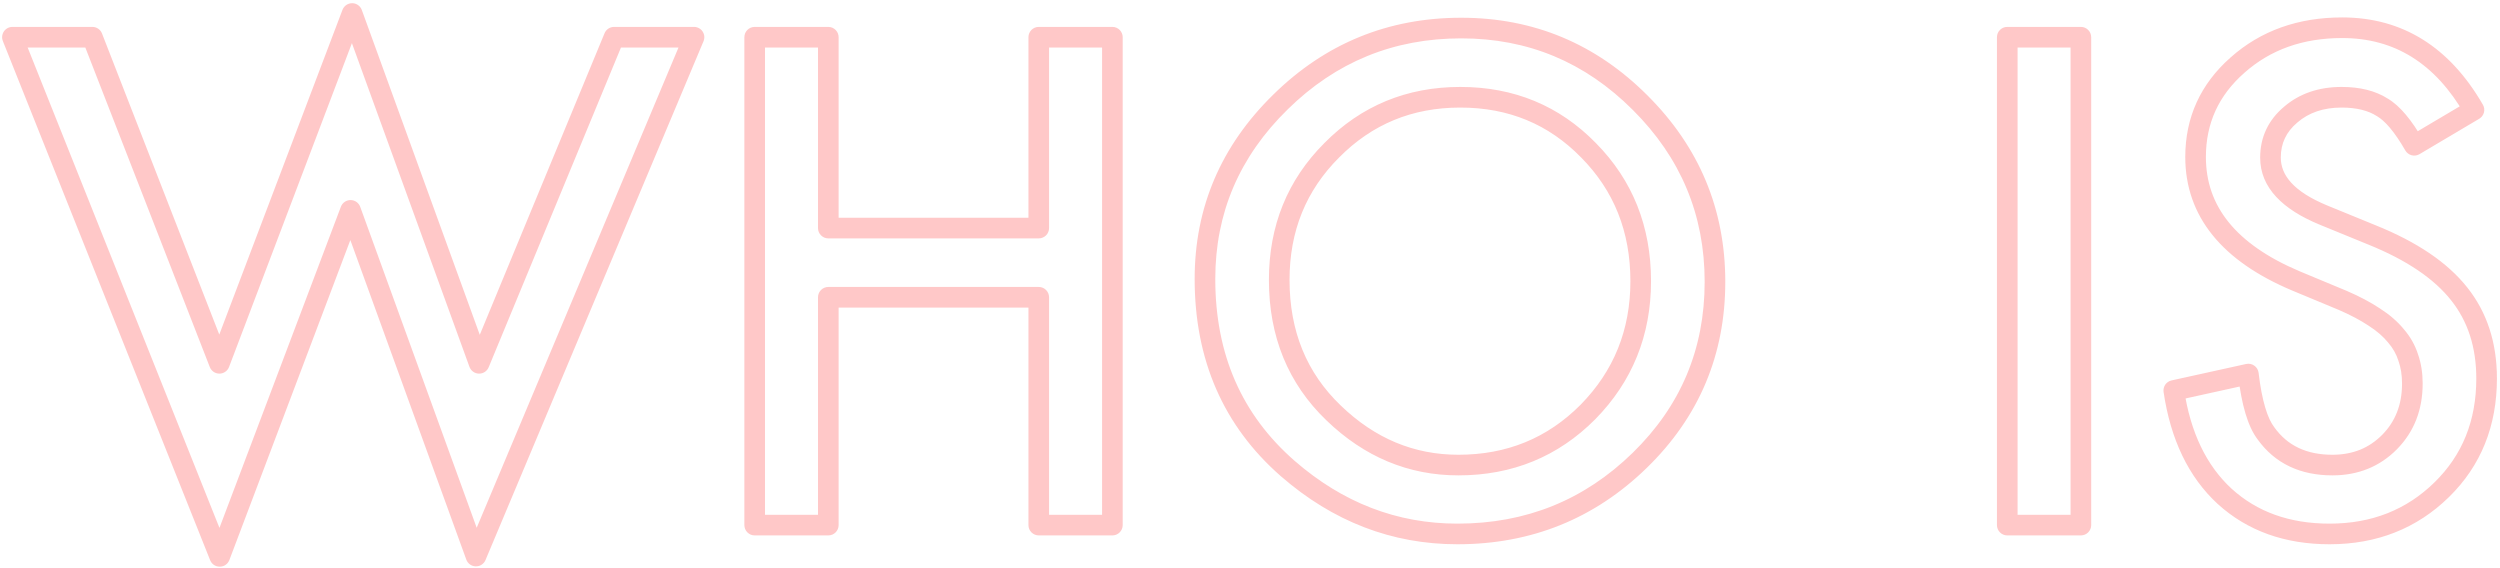 <svg width="757" height="172" viewBox="0 0 757 172" fill="none" xmlns="http://www.w3.org/2000/svg">
<mask id="path-1-outside-1_2261_34" maskUnits="userSpaceOnUse" x="0" y="0" width="757" height="172" fill="black">
<rect fill="white" width="757" height="172"/>
<path d="M27.973 11.269L66.436 110.011L106.622 4.093L145.086 110.011L185.941 11.269H210.149L144.129 168.377L106.144 63.702L66.532 168.472L3.765 11.269H27.973ZM250.813 69.06H314.536V11.269H336.83V159H314.536V90.014H250.813V159H228.519V11.269H250.813V69.06ZM364.864 84.465C364.864 63.67 372.487 45.81 387.732 30.884C402.913 15.957 421.156 8.494 442.461 8.494C463.511 8.494 481.563 16.021 496.617 31.075C511.734 46.129 519.293 64.212 519.293 85.326C519.293 106.567 511.702 124.587 496.521 139.385C481.276 154.248 462.873 161.679 441.313 161.679C422.241 161.679 405.114 155.077 389.933 141.873C373.22 127.266 364.864 108.13 364.864 84.465ZM387.349 84.752C387.349 101.081 392.835 114.508 403.806 125.033C414.714 135.558 427.312 140.821 441.6 140.821C457.101 140.821 470.177 135.463 480.829 124.746C491.482 113.903 496.808 100.699 496.808 85.135C496.808 69.379 491.546 56.175 481.021 45.523C470.56 34.806 457.611 29.448 442.174 29.448C426.802 29.448 413.821 34.806 403.232 45.523C392.644 56.111 387.349 69.188 387.349 84.752ZM630.091 11.269V159H607.798V11.269H630.091ZM749.118 33.276L731.034 43.992C727.654 38.123 724.432 34.296 721.371 32.51C718.181 30.469 714.067 29.448 709.028 29.448C702.84 29.448 697.705 31.203 693.623 34.711C689.541 38.155 687.5 42.493 687.5 47.723C687.5 54.931 692.858 60.736 703.574 65.137L718.309 71.165C730.301 76.013 739.071 81.945 744.621 88.962C750.17 95.915 752.945 104.462 752.945 114.604C752.945 128.191 748.416 139.417 739.358 148.284C730.237 157.214 718.915 161.679 705.392 161.679C692.571 161.679 681.982 157.884 673.626 150.293C665.397 142.702 660.262 132.018 658.221 118.24L680.802 113.265C681.823 121.94 683.609 127.936 686.16 131.253C690.753 137.631 697.45 140.821 706.253 140.821C713.206 140.821 718.978 138.492 723.571 133.836C728.164 129.18 730.46 123.279 730.46 116.135C730.46 113.265 730.046 110.649 729.216 108.289C728.451 105.865 727.207 103.665 725.485 101.687C723.826 99.646 721.658 97.764 718.978 96.042C716.299 94.256 713.11 92.566 709.41 90.971L695.154 85.039C674.933 76.491 664.823 63.989 664.823 47.532C664.823 36.433 669.065 27.152 677.549 19.689C686.032 12.162 696.589 8.399 709.219 8.399C726.25 8.399 739.55 16.691 749.118 33.276Z"/>
</mask>
<path d="M27.973 11.269L30.883 10.136C30.415 8.936 29.26 8.146 27.973 8.146V11.269ZM66.436 110.011L63.526 111.145C63.995 112.349 65.158 113.14 66.45 113.134C67.742 113.129 68.898 112.328 69.356 111.119L66.436 110.011ZM106.622 4.093L109.558 3.027C109.112 1.8 107.95 0.979 106.644 0.97C105.339 0.961 104.165 1.764 103.702 2.985L106.622 4.093ZM145.086 110.011L142.15 111.077C142.59 112.289 143.729 113.105 145.017 113.134C146.305 113.162 147.479 112.396 147.972 111.205L145.086 110.011ZM185.941 11.269V8.146C184.678 8.146 183.539 8.907 183.056 10.075L185.941 11.269ZM210.149 11.269L213.028 12.479C213.433 11.515 213.329 10.412 212.75 9.541C212.171 8.67 211.195 8.146 210.149 8.146V11.269ZM144.129 168.377L141.193 169.442C141.632 170.651 142.766 171.467 144.051 171.499C145.337 171.531 146.51 170.772 147.008 169.587L144.129 168.377ZM106.144 63.702L109.079 62.637C108.634 61.409 107.471 60.588 106.165 60.579C104.858 60.57 103.685 61.376 103.223 62.598L106.144 63.702ZM66.532 168.472L63.632 169.63C64.109 170.827 65.272 171.607 66.561 171.595C67.849 171.583 68.998 170.782 69.453 169.577L66.532 168.472ZM3.765 11.269V8.146C2.73 8.146 1.761 8.66 1.18 9.517C0.599 10.375 0.481 11.465 0.865 12.427L3.765 11.269ZM25.063 12.403L63.526 111.145L69.346 108.878L30.883 10.136L25.063 12.403ZM69.356 111.119L109.542 5.201L103.702 2.985L63.516 108.904L69.356 111.119ZM103.687 5.159L142.15 111.077L148.021 108.946L109.558 3.027L103.687 5.159ZM147.972 111.205L188.827 12.463L183.056 10.075L142.2 108.817L147.972 111.205ZM185.941 14.392H210.149V8.146H185.941V14.392ZM207.27 10.059L141.25 167.167L147.008 169.587L213.028 12.479L207.27 10.059ZM147.065 167.311L109.079 62.637L103.208 64.767L141.193 169.442L147.065 167.311ZM103.223 62.598L63.611 167.368L69.453 169.577L109.065 64.806L103.223 62.598ZM69.432 167.314L6.666 10.111L0.865 12.427L63.632 169.63L69.432 167.314ZM3.765 14.392H27.973V8.146H3.765V14.392ZM250.813 69.06H247.69C247.69 70.785 249.088 72.183 250.813 72.183V69.06ZM314.536 69.06V72.183C316.261 72.183 317.659 70.785 317.659 69.06H314.536ZM314.536 11.269V8.146C312.811 8.146 311.413 9.544 311.413 11.269H314.536ZM336.83 11.269H339.953C339.953 9.544 338.555 8.146 336.83 8.146V11.269ZM336.83 159V162.123C338.555 162.123 339.953 160.725 339.953 159H336.83ZM314.536 159H311.413C311.413 160.725 312.811 162.123 314.536 162.123V159ZM314.536 90.014H317.659C317.659 88.289 316.261 86.891 314.536 86.891V90.014ZM250.813 90.014V86.891C249.088 86.891 247.69 88.289 247.69 90.014H250.813ZM250.813 159V162.123C252.538 162.123 253.936 160.725 253.936 159H250.813ZM228.519 159H225.396C225.396 160.725 226.795 162.123 228.519 162.123V159ZM228.519 11.269V8.146C226.795 8.146 225.396 9.544 225.396 11.269H228.519ZM250.813 11.269H253.936C253.936 9.544 252.538 8.146 250.813 8.146V11.269ZM250.813 72.183H314.536V65.937H250.813V72.183ZM317.659 69.06V11.269H311.413V69.06H317.659ZM314.536 14.392H336.83V8.146H314.536V14.392ZM333.707 11.269V159H339.953V11.269H333.707ZM336.83 155.877H314.536V162.123H336.83V155.877ZM317.659 159V90.014H311.413V159H317.659ZM314.536 86.891H250.813V93.137H314.536V86.891ZM247.69 90.014V159H253.936V90.014H247.69ZM250.813 155.877H228.519V162.123H250.813V155.877ZM231.642 159V11.269H225.396V159H231.642ZM228.519 14.392H250.813V8.146H228.519V14.392ZM247.69 11.269V69.06H253.936V11.269H247.69ZM387.732 30.884L389.917 33.115L389.922 33.111L387.732 30.884ZM496.617 31.075L494.408 33.283L494.413 33.288L496.617 31.075ZM496.521 139.385L494.341 137.149L494.341 137.149L496.521 139.385ZM389.933 141.873L387.877 144.225L387.883 144.23L389.933 141.873ZM403.806 125.033L405.975 122.786L405.968 122.78L403.806 125.033ZM480.829 124.746L483.044 126.948C483.049 126.944 483.053 126.939 483.057 126.935L480.829 124.746ZM481.021 45.523L478.786 47.704C478.79 47.709 478.795 47.713 478.799 47.718L481.021 45.523ZM403.232 45.523L405.441 47.731C405.445 47.727 405.449 47.722 405.454 47.718L403.232 45.523ZM367.987 84.465C367.987 64.534 375.254 47.471 389.917 33.115L385.547 28.652C369.72 44.148 361.741 62.806 361.741 84.465H367.987ZM389.922 33.111C404.518 18.759 421.975 11.617 442.461 11.617V5.371C420.338 5.371 401.308 13.156 385.543 28.657L389.922 33.111ZM442.461 11.617C462.672 11.617 479.933 18.808 494.408 33.283L498.825 28.867C483.193 13.235 464.35 5.371 442.461 5.371V11.617ZM494.413 33.288C508.949 47.763 516.17 65.053 516.17 85.326H522.416C522.416 63.372 514.519 44.495 498.82 28.862L494.413 33.288ZM516.17 85.326C516.17 105.727 508.918 122.94 494.341 137.149L498.701 141.622C514.487 126.234 522.416 107.407 522.416 85.326H516.17ZM494.341 137.149C479.687 151.435 462.07 158.556 441.313 158.556V164.802C463.676 164.802 482.864 157.061 498.701 141.622L494.341 137.149ZM441.313 158.556C423.038 158.556 406.629 152.256 391.982 139.517L387.883 144.23C403.599 157.898 421.444 164.802 441.313 164.802V158.556ZM391.988 139.522C376.003 125.551 367.987 107.296 367.987 84.465H361.741C361.741 108.963 370.437 128.981 387.877 144.225L391.988 139.522ZM384.226 84.752C384.226 101.862 390.01 116.126 401.644 127.287L405.968 122.78C395.66 112.891 390.472 100.301 390.472 84.752H384.226ZM401.638 127.281C413.089 138.33 426.45 143.944 441.6 143.944V137.698C428.174 137.698 416.339 132.787 405.975 122.786L401.638 127.281ZM441.6 143.944C457.908 143.944 471.789 138.271 483.044 126.948L478.614 122.545C468.565 132.654 456.293 137.698 441.6 137.698V143.944ZM483.057 126.935C494.298 115.492 499.931 101.495 499.931 85.135H493.685C493.685 99.902 488.665 112.313 478.601 122.558L483.057 126.935ZM499.931 85.135C499.931 68.605 494.377 54.598 483.242 43.328L478.799 47.718C488.714 57.753 493.685 70.153 493.685 85.135H499.931ZM483.255 43.341C472.187 32.002 458.423 26.325 442.174 26.325V32.571C456.799 32.571 468.933 37.611 478.786 47.704L483.255 43.341ZM442.174 26.325C425.986 26.325 412.199 32.004 401.011 43.328L405.454 47.718C415.442 37.609 427.617 32.571 442.174 32.571V26.325ZM401.024 43.314C389.824 54.514 384.226 68.396 384.226 84.752H390.472C390.472 69.98 395.463 57.709 405.441 47.731L401.024 43.314ZM630.091 11.269H633.214C633.214 9.544 631.816 8.146 630.091 8.146V11.269ZM630.091 159V162.123C631.816 162.123 633.214 160.725 633.214 159H630.091ZM607.798 159H604.675C604.675 160.725 606.073 162.123 607.798 162.123V159ZM607.798 11.269V8.146C606.073 8.146 604.675 9.544 604.675 11.269H607.798ZM626.968 11.269V159H633.214V11.269H626.968ZM630.091 155.877H607.798V162.123H630.091V155.877ZM610.921 159V11.269H604.675V159H610.921ZM607.798 14.392H630.091V8.146H607.798V14.392ZM749.118 33.276L750.71 35.962C752.182 35.09 752.678 33.197 751.823 31.715L749.118 33.276ZM731.034 43.992L728.328 45.551C728.745 46.274 729.434 46.801 730.242 47.013C731.049 47.224 731.908 47.104 732.626 46.678L731.034 43.992ZM721.371 32.51L719.687 35.141C719.723 35.164 719.76 35.186 719.797 35.208L721.371 32.51ZM693.623 34.711L695.637 37.098C695.644 37.092 695.651 37.086 695.659 37.079L693.623 34.711ZM703.574 65.137L702.387 68.026L702.391 68.028L703.574 65.137ZM718.309 71.165L717.126 74.056L717.138 74.061L718.309 71.165ZM744.621 88.962L742.171 90.899L742.18 90.91L744.621 88.962ZM739.358 148.284L737.174 146.052L737.174 146.052L739.358 148.284ZM673.626 150.293L671.508 152.589C671.514 152.594 671.52 152.599 671.526 152.605L673.626 150.293ZM658.221 118.24L657.549 115.19C655.947 115.543 654.892 117.075 655.132 118.698L658.221 118.24ZM680.802 113.265L683.904 112.9C683.8 112.023 683.331 111.232 682.612 110.72C681.893 110.208 680.992 110.025 680.13 110.215L680.802 113.265ZM686.16 131.253L688.694 129.428C688.675 129.401 688.656 129.375 688.635 129.348L686.16 131.253ZM729.216 108.289L726.238 109.23C726.248 109.261 726.259 109.293 726.27 109.324L729.216 108.289ZM725.485 101.687L723.061 103.657C723.083 103.684 723.106 103.712 723.13 103.738L725.485 101.687ZM718.979 96.042L717.246 98.641C717.261 98.65 717.275 98.66 717.29 98.669L718.979 96.042ZM709.41 90.971L710.647 88.103C710.635 88.098 710.622 88.093 710.61 88.088L709.41 90.971ZM695.154 85.039L693.938 87.915C693.943 87.918 693.949 87.92 693.954 87.922L695.154 85.039ZM677.549 19.689L679.612 22.034L679.621 22.025L677.549 19.689ZM747.526 30.589L729.442 41.305L732.626 46.678L750.71 35.962L747.526 30.589ZM733.74 42.433C730.294 36.451 726.737 32.025 722.944 29.813L719.797 35.208C722.128 36.567 725.013 39.796 728.328 45.551L733.74 42.433ZM723.054 29.88C719.221 27.427 714.471 26.325 709.028 26.325V32.571C713.663 32.571 717.141 33.511 719.687 35.141L723.054 29.88ZM709.028 26.325C702.212 26.325 696.32 28.275 691.588 32.342L695.659 37.079C699.091 34.13 703.469 32.571 709.028 32.571V26.325ZM691.609 32.324C686.841 36.347 684.377 41.55 684.377 47.723H690.623C690.623 43.435 692.241 39.963 695.637 37.098L691.609 32.324ZM684.377 47.723C684.377 56.882 691.298 63.471 702.387 68.026L704.76 62.248C694.418 58.001 690.623 52.981 690.623 47.723H684.377ZM702.391 68.028L717.126 74.056L719.491 68.275L704.756 62.247L702.391 68.028ZM717.138 74.061C728.838 78.79 737.075 84.455 742.171 90.899L747.07 87.024C741.068 79.435 731.763 73.236 719.479 68.27L717.138 74.061ZM742.18 90.91C747.227 97.233 749.822 105.066 749.822 114.604H756.068C756.068 103.858 753.114 94.596 747.062 87.013L742.18 90.91ZM749.822 114.604C749.822 127.418 745.585 137.818 737.174 146.052L741.543 150.516C751.247 141.016 756.068 128.964 756.068 114.604H749.822ZM737.174 146.052C728.673 154.375 718.152 158.556 705.392 158.556V164.802C719.678 164.802 731.801 160.053 741.543 150.515L737.174 146.052ZM705.392 158.556C693.234 158.556 683.429 154.979 675.726 147.981L671.526 152.605C680.535 160.789 691.907 164.802 705.392 164.802V158.556ZM675.743 147.998C668.157 140.999 663.273 131.032 661.311 117.782L655.132 118.698C657.252 133.005 662.638 144.406 671.508 152.589L675.743 147.998ZM658.893 121.29L681.474 116.314L680.13 110.215L657.549 115.19L658.893 121.29ZM677.7 113.63C678.729 122.377 680.579 129.12 683.685 133.157L688.635 129.348C686.638 126.752 684.916 121.503 683.904 112.9L677.7 113.63ZM683.626 133.077C688.882 140.378 696.585 143.944 706.253 143.944V137.698C698.315 137.698 692.623 134.885 688.694 129.428L683.626 133.077ZM706.253 143.944C713.983 143.944 720.575 141.321 725.795 136.029L721.348 131.643C717.382 135.664 712.429 137.698 706.253 137.698V143.944ZM725.795 136.029C731.02 130.731 733.583 124.017 733.583 116.135H727.337C727.337 122.542 725.308 127.628 721.348 131.643L725.795 136.029ZM733.583 116.135C733.583 112.963 733.125 109.992 732.163 107.254L726.27 109.324C726.966 111.307 727.337 113.566 727.337 116.135H733.583ZM732.194 107.349C731.296 104.503 729.835 101.927 727.84 99.636L723.13 103.738C724.579 105.403 725.606 107.228 726.238 109.23L732.194 107.349ZM727.909 99.718C726.003 97.372 723.568 95.28 720.667 93.415L717.29 98.669C719.747 100.249 721.65 101.92 723.061 103.657L727.909 99.718ZM720.711 93.444C717.842 91.531 714.478 89.755 710.647 88.103L708.174 93.839C711.742 95.377 714.757 96.981 717.246 98.641L720.711 93.444ZM710.61 88.088L696.354 82.156L693.954 87.922L708.211 93.854L710.61 88.088ZM696.37 82.162C686.568 78.019 679.47 73.02 674.834 67.288C670.24 61.606 667.946 55.064 667.946 47.532H661.7C661.7 56.457 664.462 64.394 669.978 71.215C675.452 77.985 683.519 83.511 693.938 87.915L696.37 82.162ZM667.946 47.532C667.946 37.349 671.788 28.916 679.612 22.034L675.486 17.344C666.342 25.388 661.7 35.517 661.7 47.532H667.946ZM679.621 22.025C687.468 15.064 697.26 11.522 709.219 11.522V5.276C695.919 5.276 684.597 9.26 675.476 17.353L679.621 22.025ZM709.219 11.522C724.977 11.522 737.319 19.074 746.413 34.836L751.823 31.715C741.781 14.308 727.524 5.276 709.219 5.276V11.522Z" fill="#FF4848" fill-opacity="0.3" mask="url(#path-1-outside-1_2261_34)"/>
</svg>

